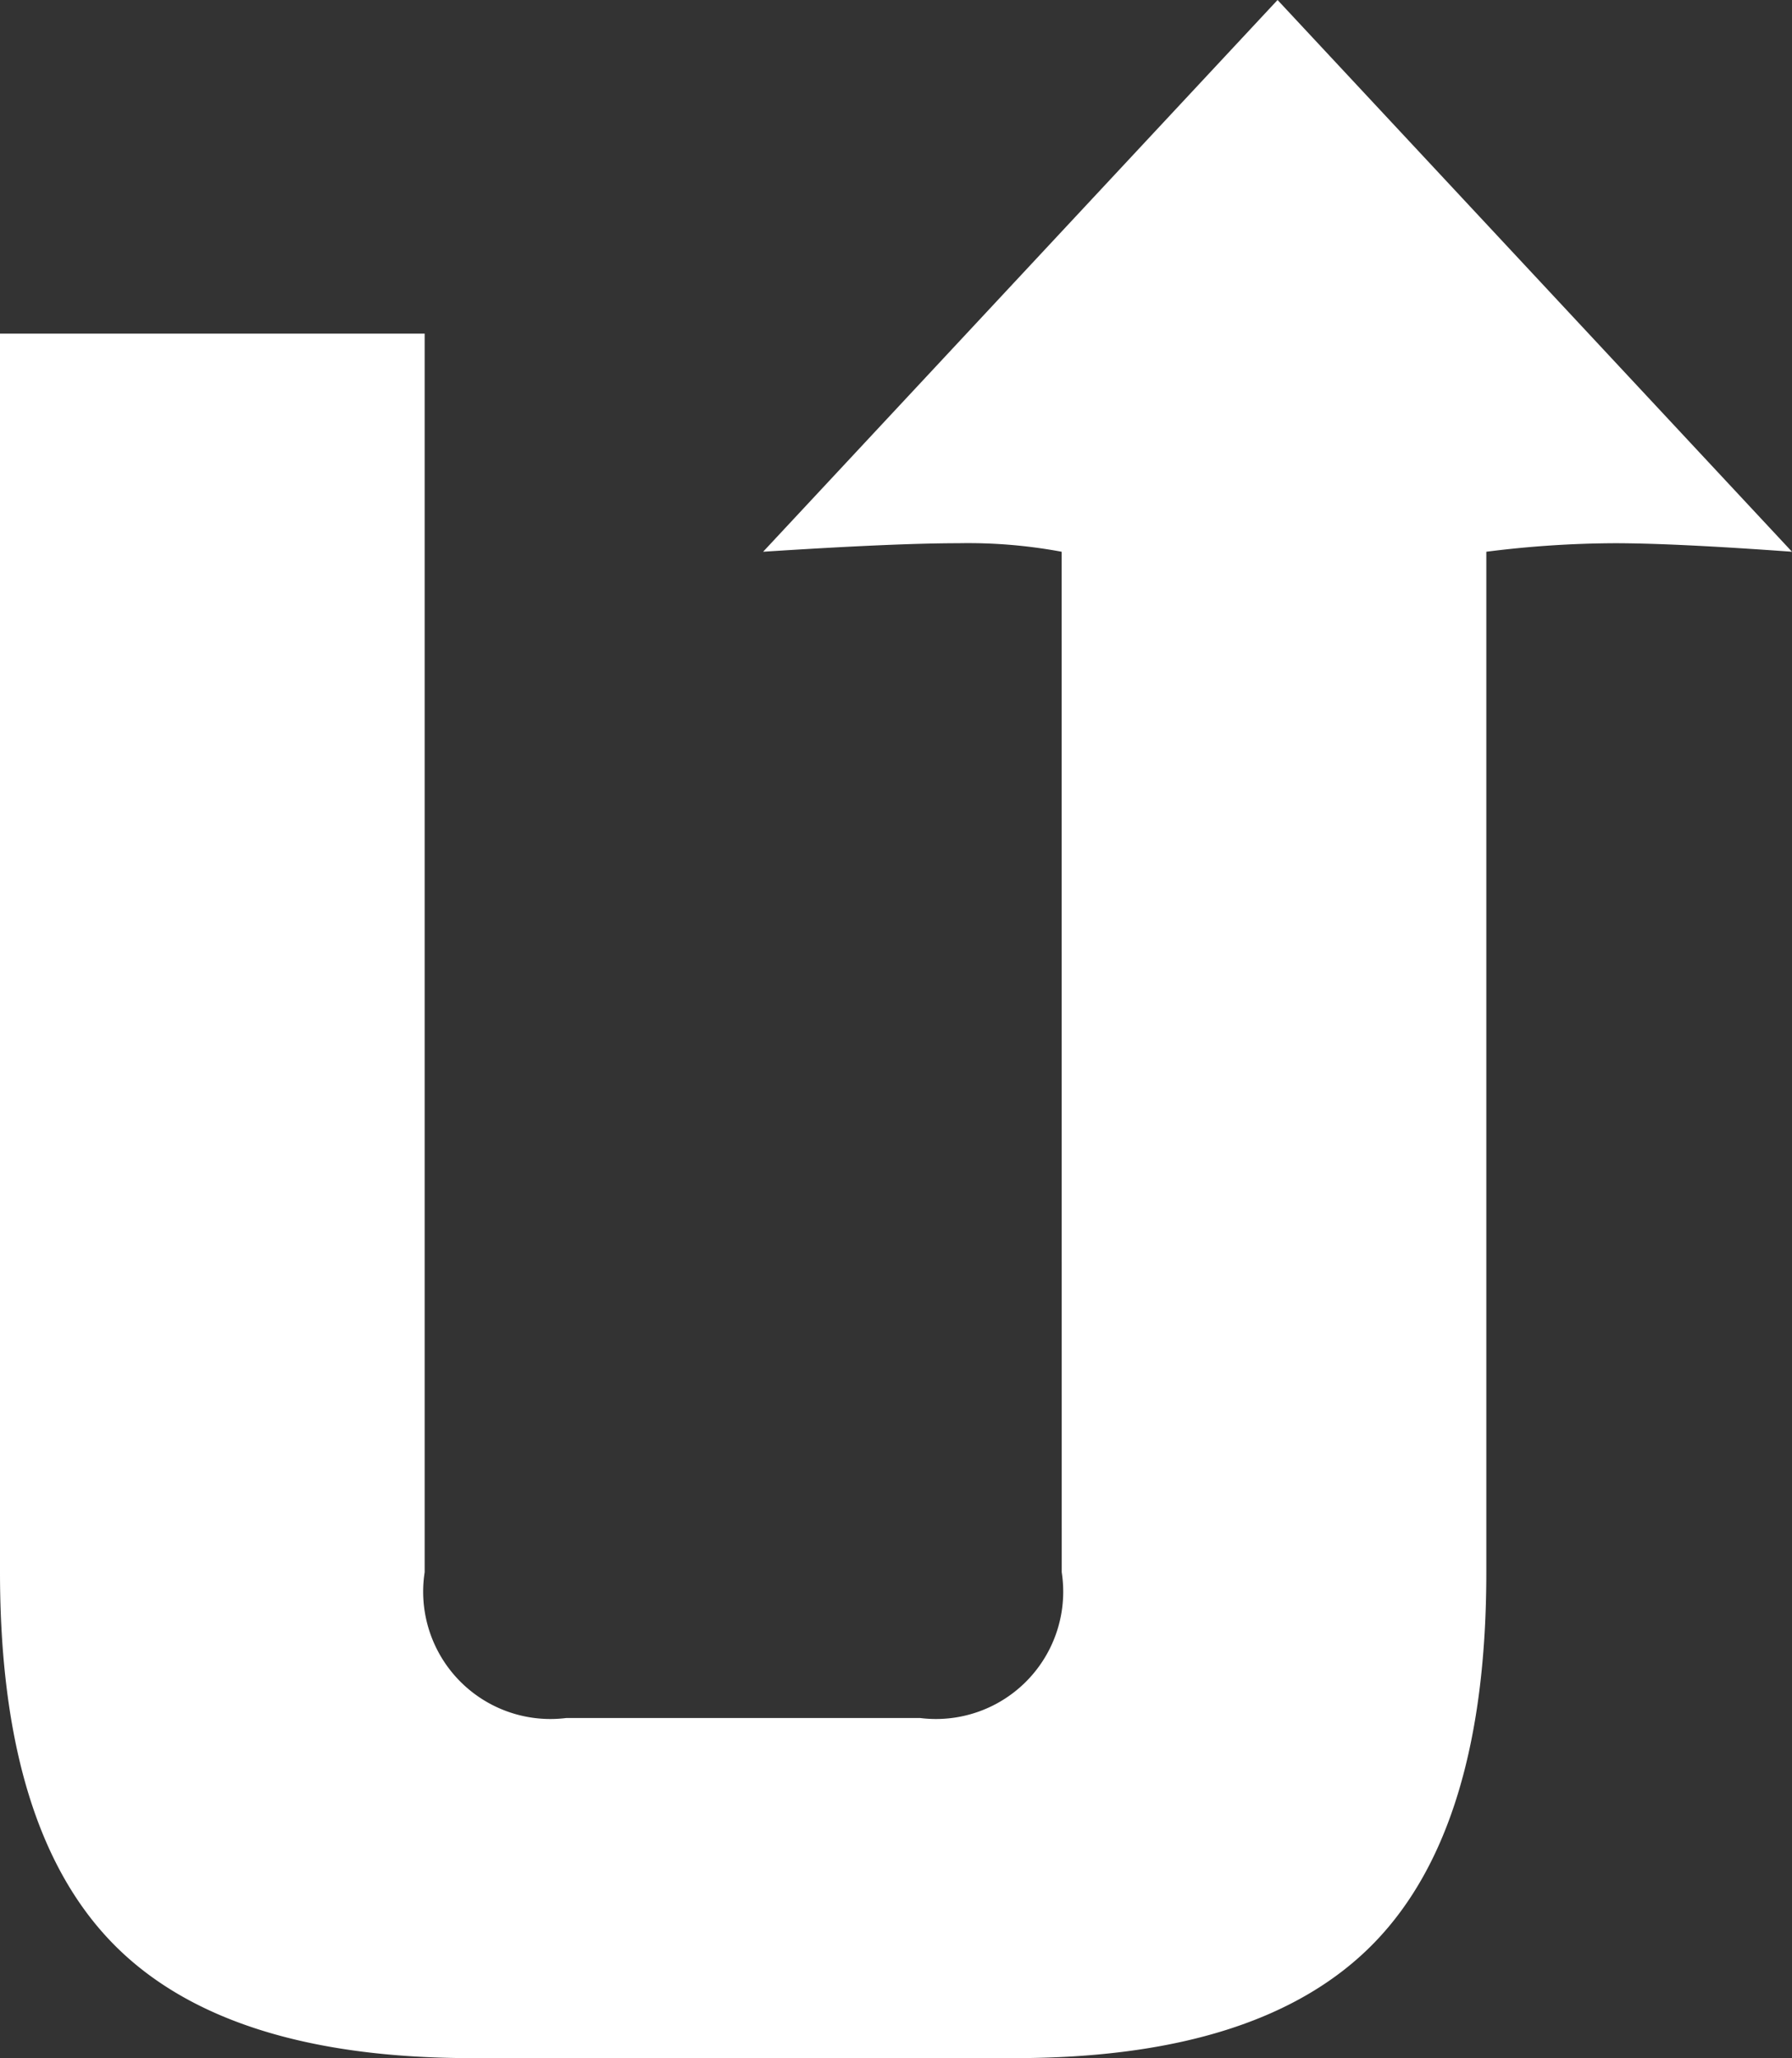 <svg xmlns="http://www.w3.org/2000/svg" width="28.163" height="32.335" viewBox="0 0 28.163 32.335">
  <rect x="0" y="0" width="28.163" height="32.335" fill="#333333" stroke="none"/>
  <path id="Untapped.gg" d="M50.685,33.668a8.015,8.015,0,0,0-1.625-.134q-1,0-3.067.134L54.078,25l8.085,8.668q-1.848-.134-2.788-.134a16.343,16.343,0,0,0-2.016.134V49.7q0,4.007-1.761,5.82t-5.654,1.813H41.416q-3.893,0-5.654-1.813T34,49.7V30.241h6.674V49.7a2,2,0,0,0,2.225,2.29h5.562a2,2,0,0,0,2.225-2.29Z" transform="translate(-34 -25)" fill="#fff" fill-rule="evenodd"/>
</svg>
